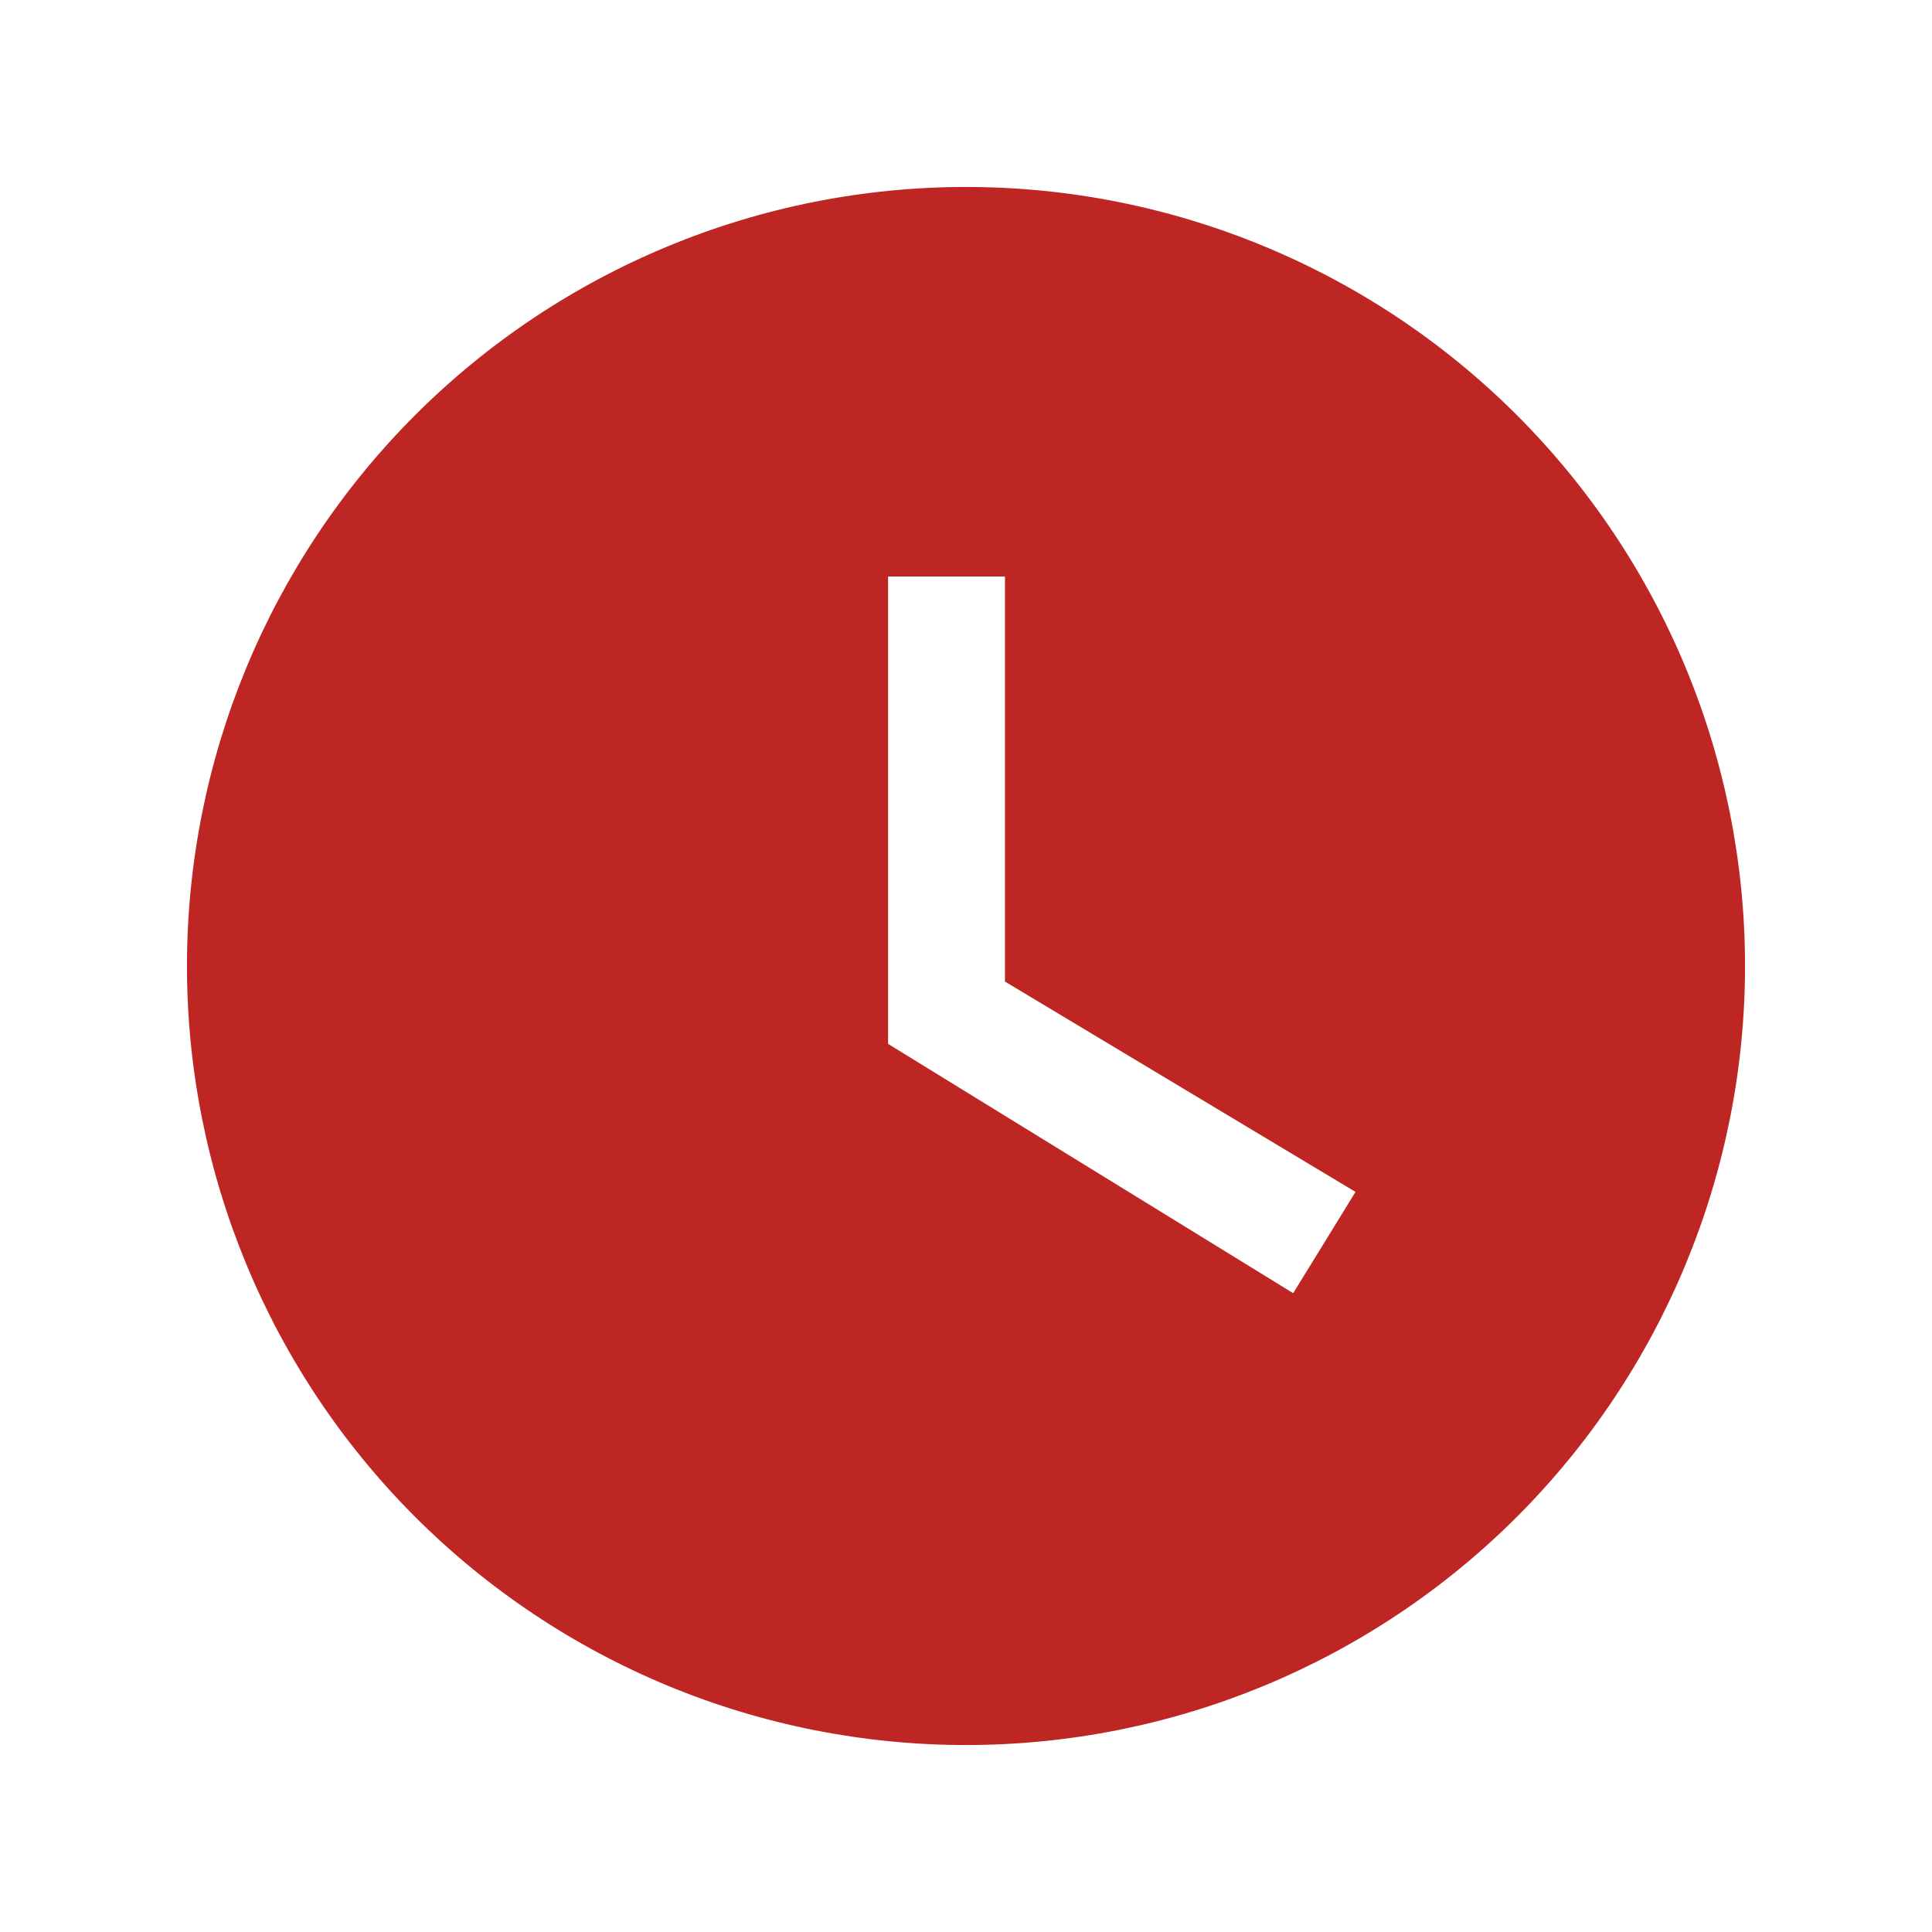 <svg width="31" height="31" viewBox="0 0 31 31" fill="none" xmlns="http://www.w3.org/2000/svg">
<path d="M15.5 3C13.858 3 12.233 3.323 10.716 3.952C9.2 4.58 7.822 5.5 6.661 6.661C4.317 9.005 3 12.185 3 15.5C3 18.815 4.317 21.995 6.661 24.339C7.822 25.5 9.2 26.42 10.716 27.049C12.233 27.677 13.858 28 15.5 28C18.815 28 21.995 26.683 24.339 24.339C26.683 21.995 28 18.815 28 15.5C28 13.858 27.677 12.233 27.049 10.716C26.42 9.2 25.5 7.822 24.339 6.661C23.178 5.5 21.8 4.58 20.284 3.952C18.767 3.323 17.142 3 15.5 3ZM20.75 20.75L14.25 16.75V9.25H16.125V15.75L21.75 19.125L20.75 20.75Z" fill="#BE2623"/>
</svg>
